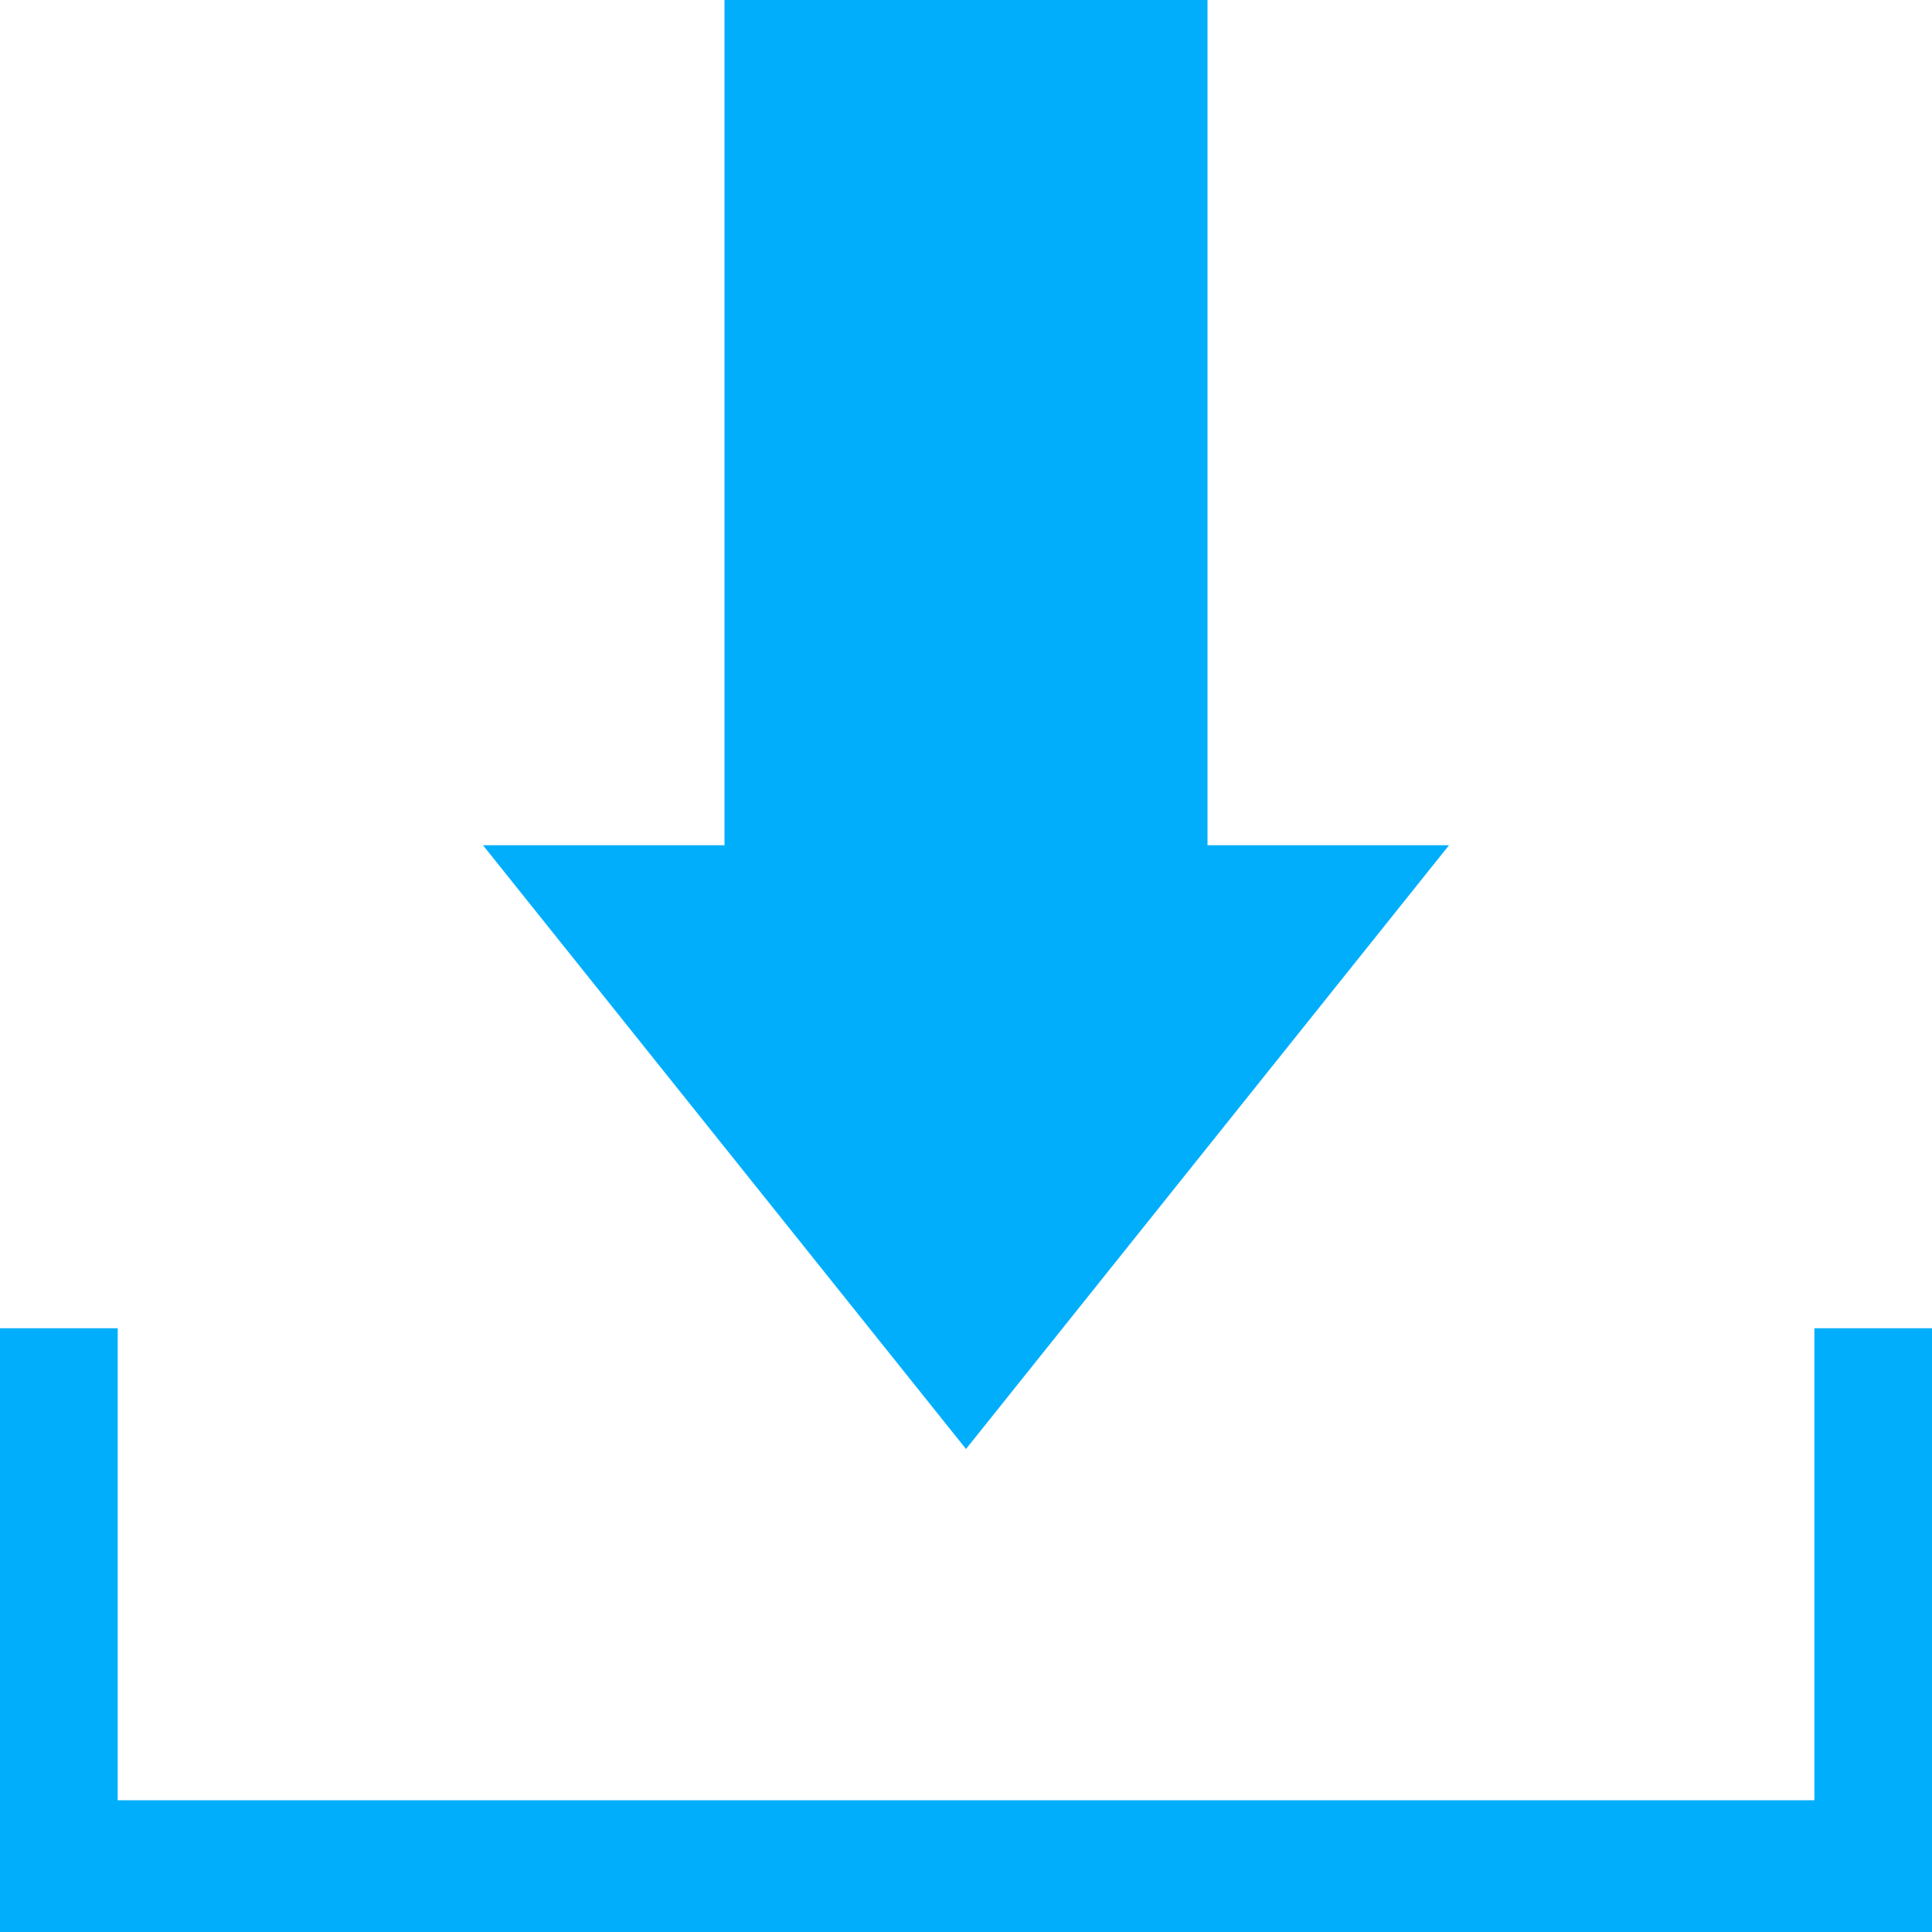 <?xml version="1.0" encoding="UTF-8"?><svg id="b" xmlns="http://www.w3.org/2000/svg" width="16" height="16" viewBox="0 0 16 16"><defs><style>.d{fill:#00aefc;stroke-width:0px;}</style></defs><g id="c"><polygon class="d" points="15.026 11 15.026 14.909 .975 14.909 .975 11 0 11 0 16 16 16 16 11 15.026 11"/><polygon class="d" points="12 7 10 7 10 0 6 0 6 7 4 7 8 12 12 7"/></g></svg>